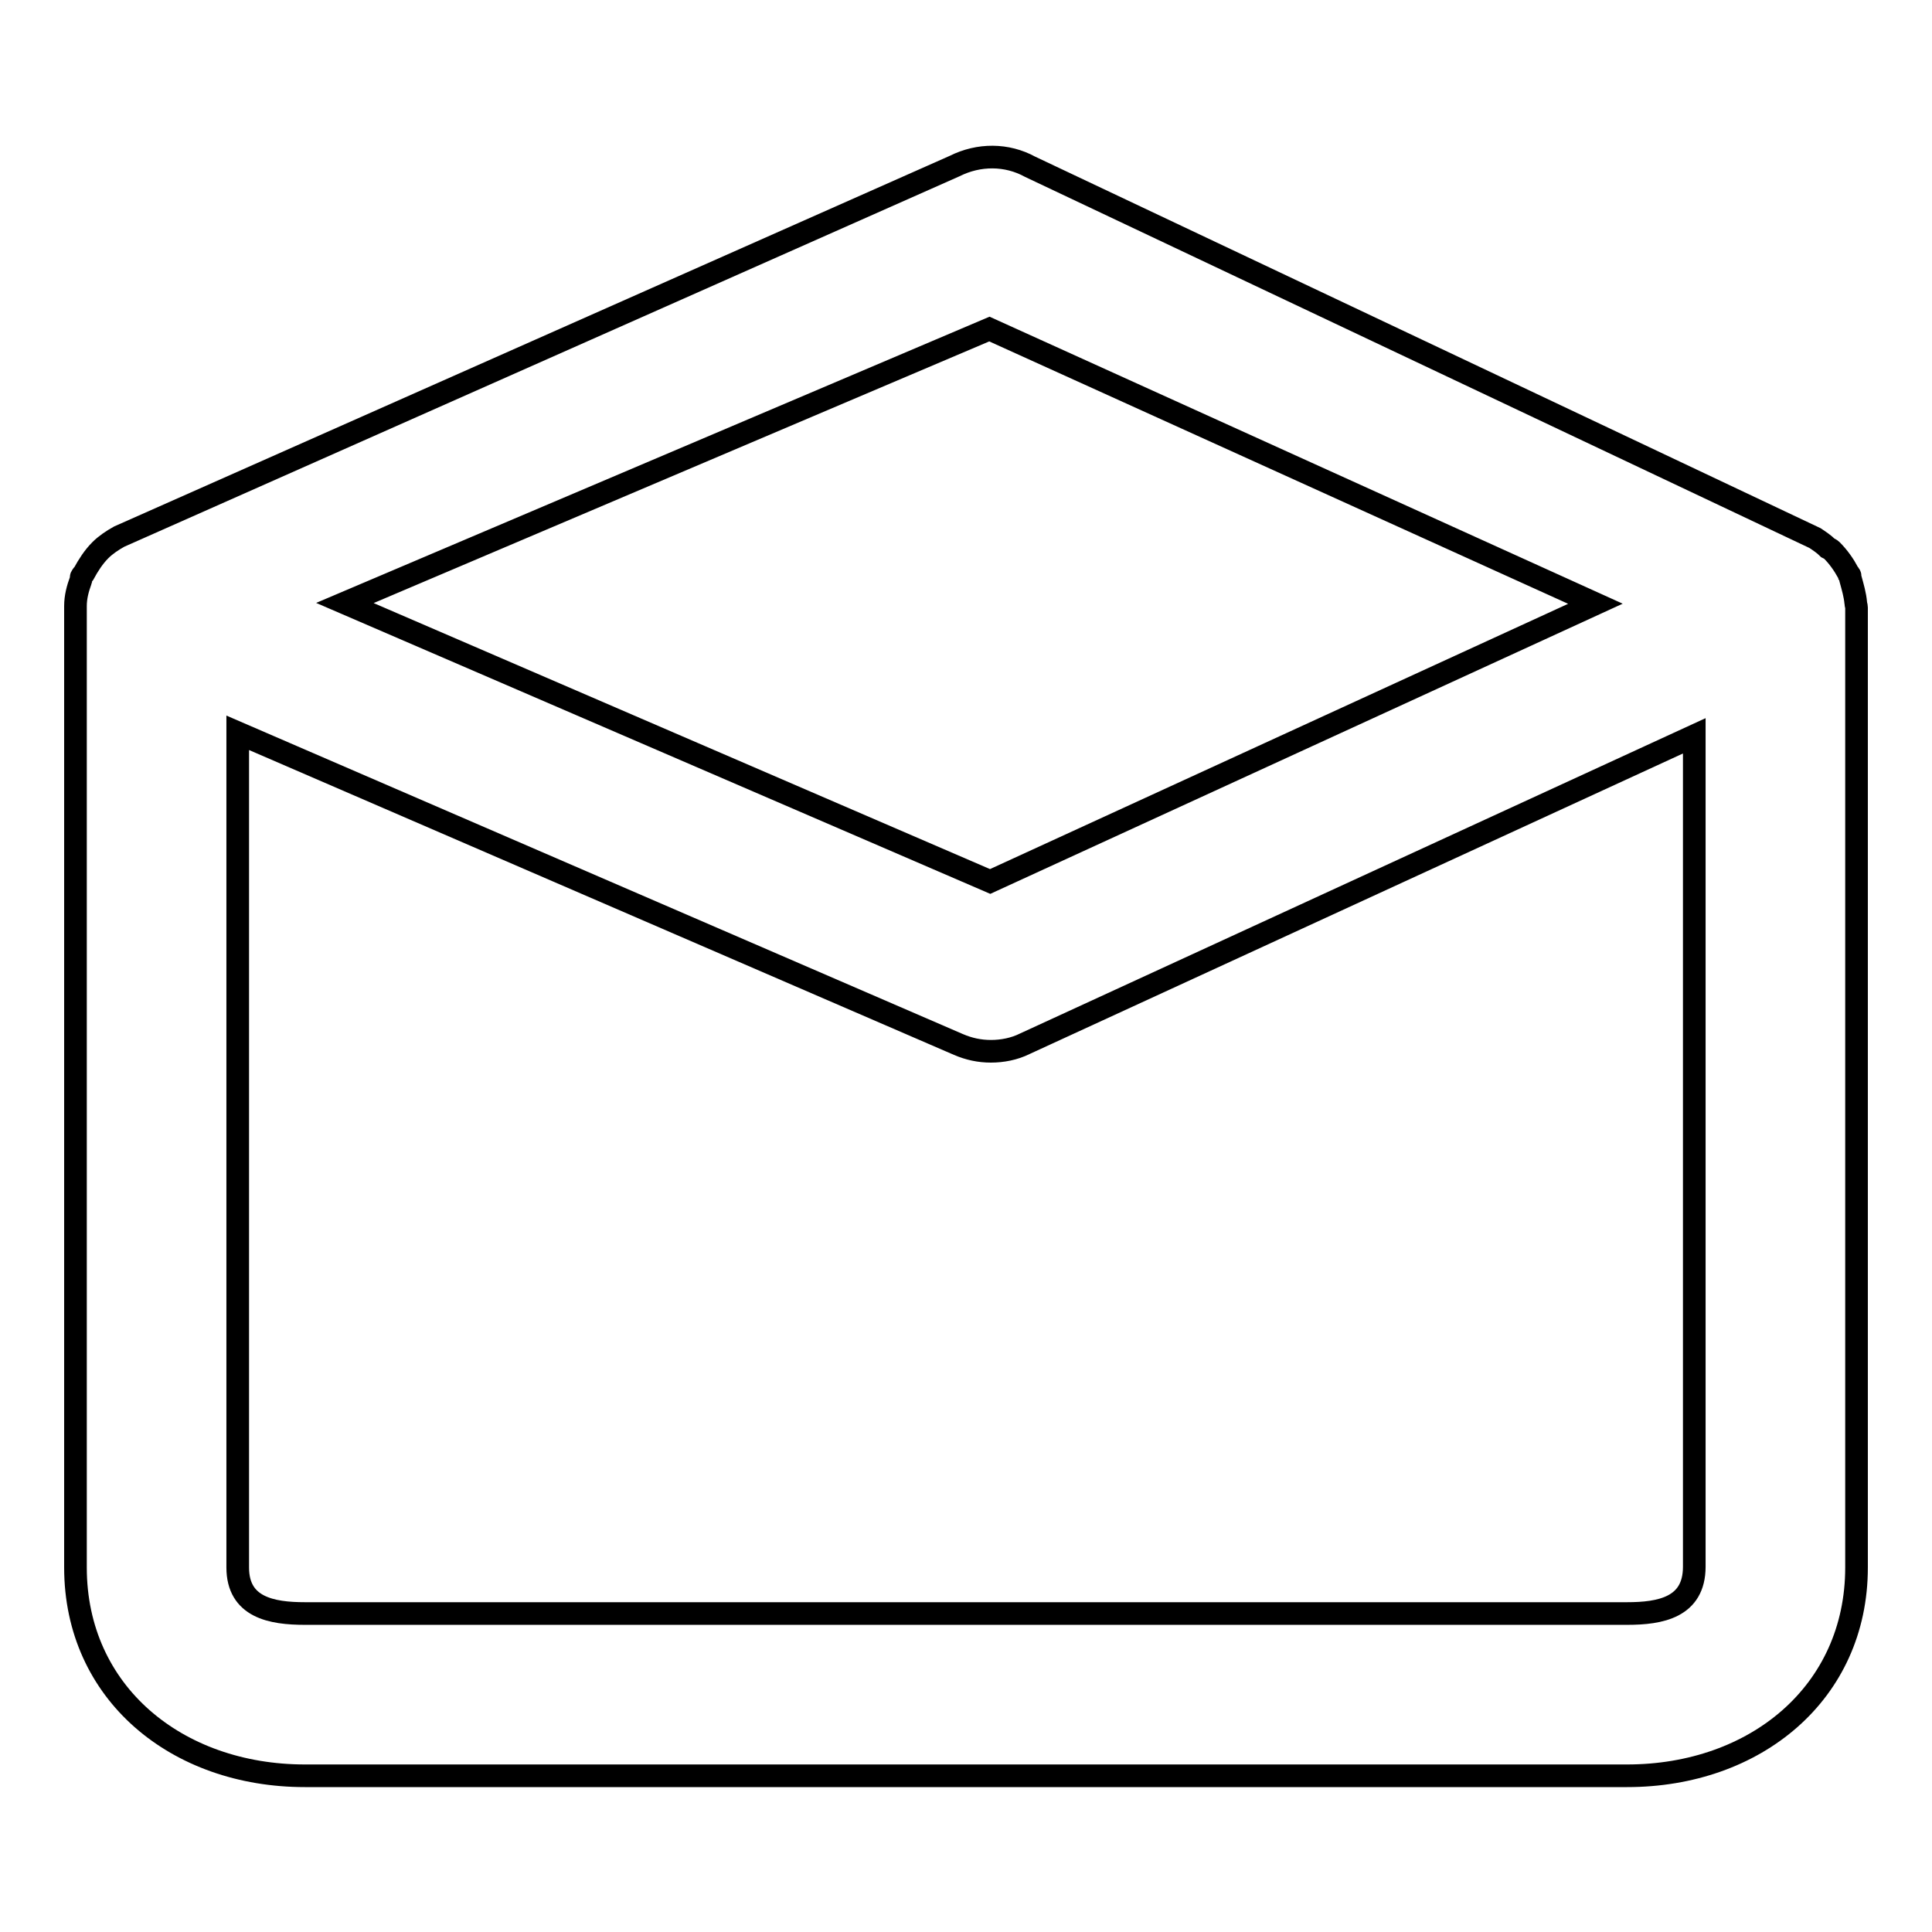 <?xml version="1.0" encoding="utf-8"?>
<!-- Svg Vector Icons : http://www.onlinewebfonts.com/icon -->
<!DOCTYPE svg PUBLIC "-//W3C//DTD SVG 1.1//EN" "http://www.w3.org/Graphics/SVG/1.1/DTD/svg11.dtd">
<svg version="1.1" xmlns="http://www.w3.org/2000/svg" xmlns:xlink="http://www.w3.org/1999/xlink" x="0px" y="0px" viewBox="0 0 256 256" enable-background="new 0 0 256 256" xml:space="preserve">
<g><g><path stroke-width="3" fill-opacity="0" stroke="#000000"  d="M246,80.5c0-0.2-0.1-0.4-0.1-0.6c-0.1-1.1-0.4-2.1-0.7-3.2c-0.1-0.2,0-0.4-0.1-0.5c0-0.1-0.2-0.2-0.2-0.3c-0.6-1.1-1.3-2.1-2.2-3c-0.1-0.1-0.3-0.2-0.5-0.3c-0.5-0.5-1.1-0.9-1.7-1.3l-104-49.2c-3.1-1.7-6.8-1.7-10-0.1L15.8,71.1c-0.9,0.5-1.8,1.1-2.5,1.8l0,0c-0.9,0.9-1.6,2-2.2,3.1c-0.1,0.1-0.2,0.2-0.3,0.4c-0.1,0.1,0,0.3-0.1,0.5c-0.4,1.1-0.7,2.2-0.7,3.4c0,0.1,0,0.2,0,0.3c0,0,0,0,0,0.1v127c0,16.6,13.4,27.6,30.4,27.6h175.2c17,0,30.4-11,30.4-27.6V80.7C246,80.6,246,80.5,246,80.5z M131.1,43.6L211.4,80l-80.2,36.8L45.7,79.9L131.1,43.6z M215.6,213.8H40.4c-4.4,0-8.9-0.8-8.9-6.1V97.1l95.5,41.3c1.4,0.6,2.8,0.9,4.3,0.9c1.5,0,3.1-0.3,4.5-1l88.7-40.8v110.1C224.5,213,220,213.8,215.6,213.8z"/></g></g>
</svg>